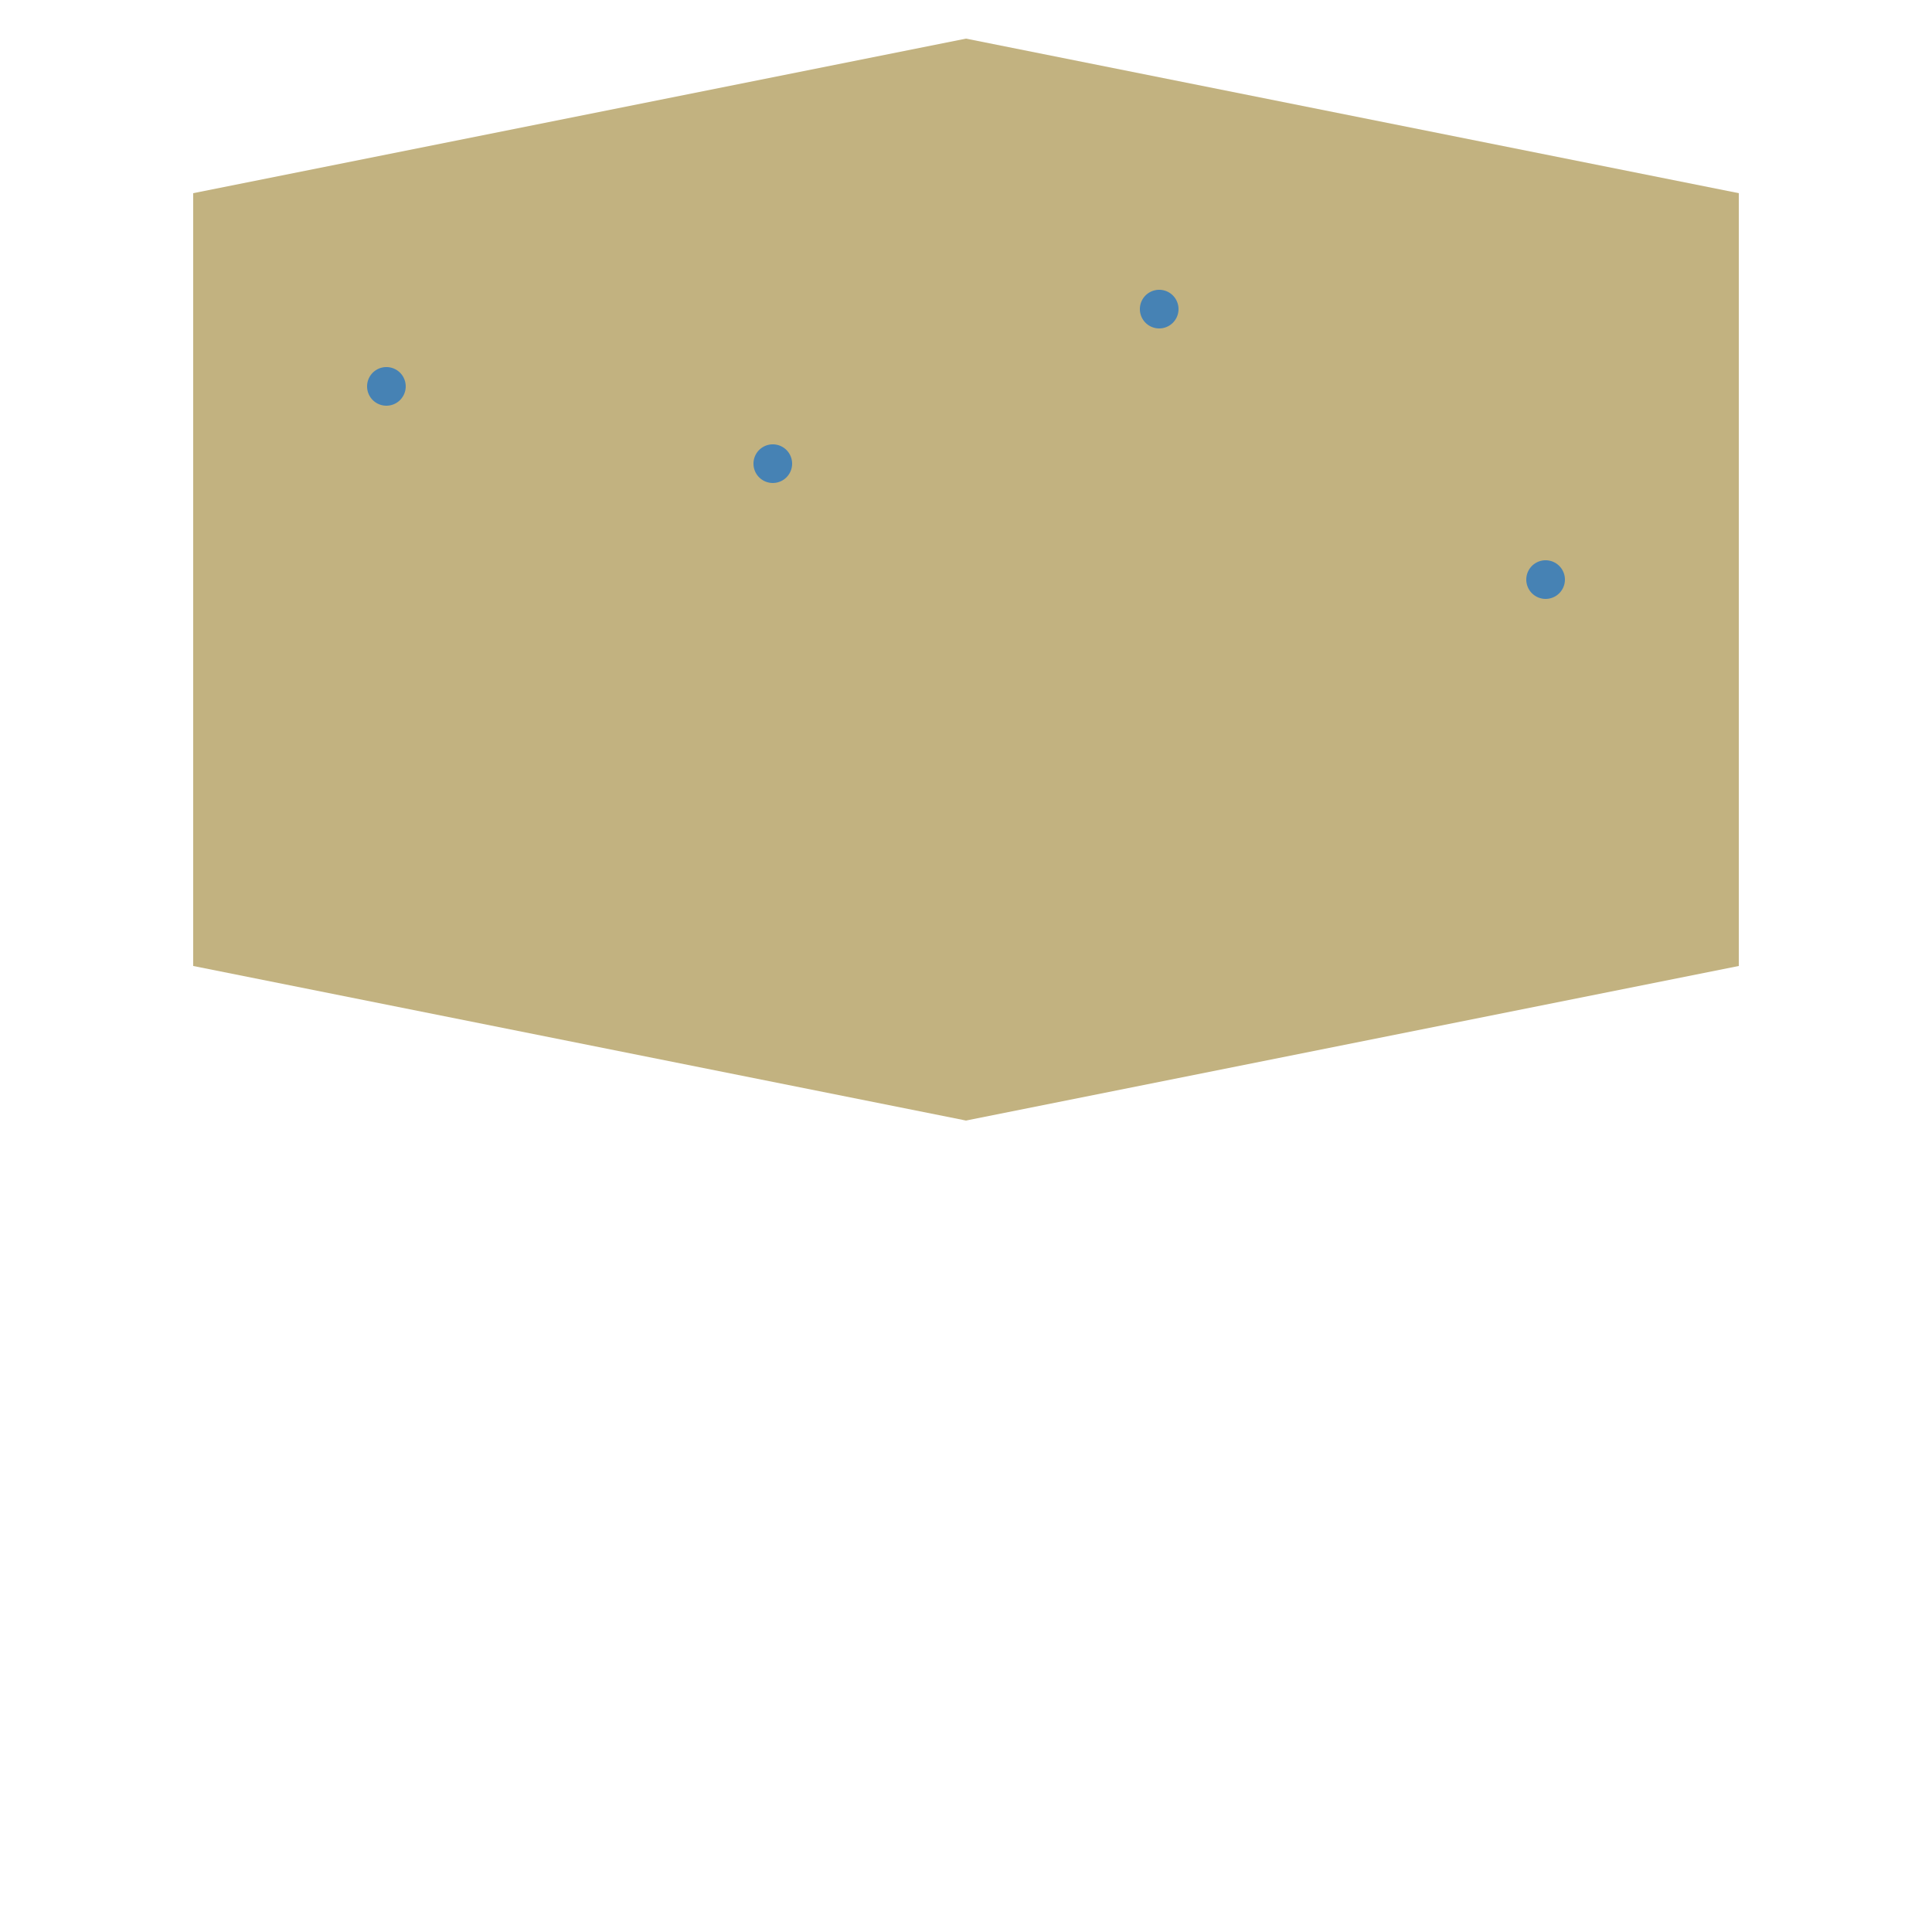 <!--

Generated by DrawGPT.
Free, open source, AI generated images in SVG, PNG, and HTML Canvas format.
https://drawgpt.ai

Created: 2024-02-15T16:32:21.498Z
Link: https://drawgpt.ai/prompt/164096/

-->
<svg xmlns="http://www.w3.org/2000/svg" xmlns:xlink="http://www.w3.org/1999/xlink" width="500" height="500"><defs/><g><rect fill="#c2b280" stroke="none" x="50" y="50" width="400" height="200"/><path fill="#c2b280" stroke="none" paint-order="stroke fill markers" d=" M 50 50 L 250 10 L 450 50 L 450 250 L 250 290 L 50 250 Z"/><path fill="#4682b4" stroke="none" paint-order="stroke fill markers" d=" M 105 100 A 5 5 0 1 1 105 99.995"/><path fill="#4682b4" stroke="none" paint-order="stroke fill markers" d=" M 205 120 A 5 5 0 1 1 205 119.995"/><path fill="#4682b4" stroke="none" paint-order="stroke fill markers" d=" M 305 80 A 5 5 0 1 1 305 79.995"/><path fill="#4682b4" stroke="none" paint-order="stroke fill markers" d=" M 405 150 A 5 5 0 1 1 405 149.995"/></g></svg>